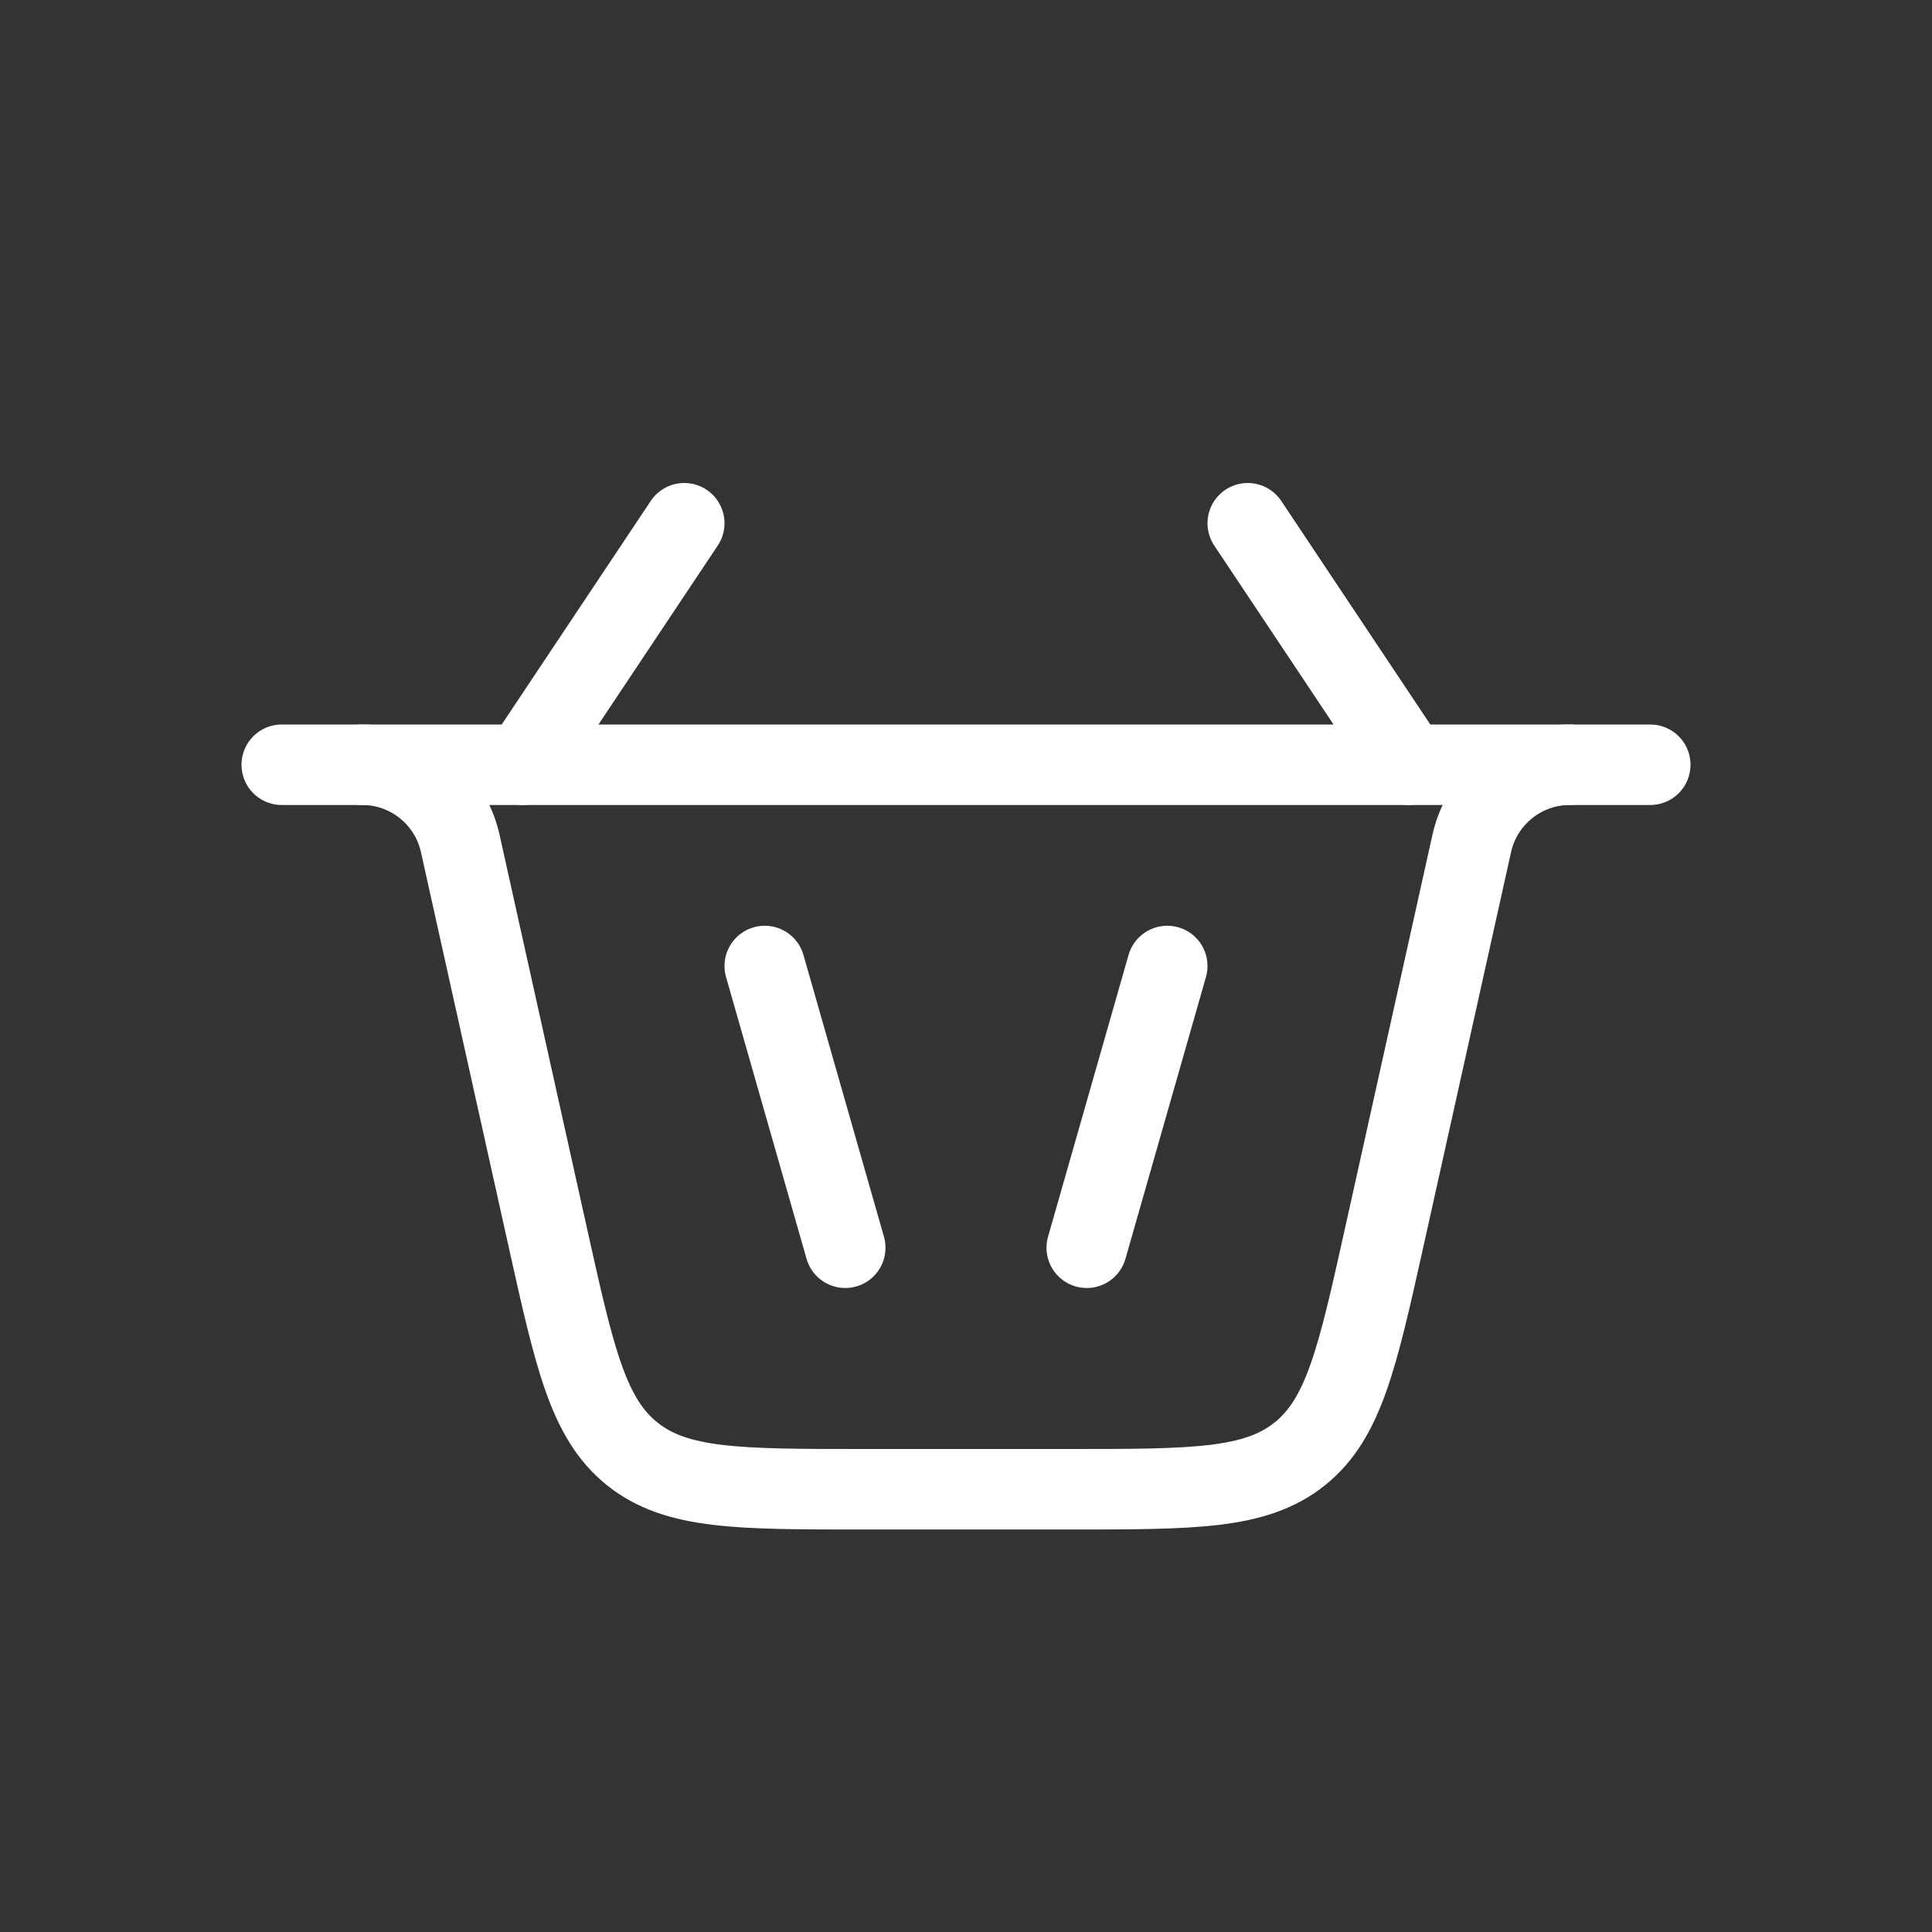 <svg xmlns="http://www.w3.org/2000/svg" fill="none" viewBox="0 0 24 24" height="24" width="24">
<rect x="0" y="0" width="24" height="24" fill="#333333" stroke="none"/>
<path stroke-linecap="round" stroke="white" d="M10.5 15.5L9.5 12"></path>
<path stroke-linecap="round" stroke="white" d="M8.5 6.5L6.5 9.5M15.5 6.5L17.5 9.5"></path>
<path stroke-linecap="round" stroke="white" d="M13.5 15.5L14.5 12"></path>
<path stroke-linecap="round" stroke="white" d="M4.5 9.5V9.5C5.084 9.5 5.59 9.906 5.717 10.476L6.804 15.368C7.138 16.869 7.304 17.62 7.853 18.06C8.401 18.5 9.17 18.5 10.709 18.5H13.291C14.83 18.5 15.599 18.5 16.147 18.06C16.695 17.62 16.862 16.869 17.196 15.368L18.283 10.476C18.41 9.906 18.916 9.5 19.5 9.5V9.5"></path>
<path stroke-linecap="round" stroke="white" d="M3.5 9.5H20.5"></path>
</svg>
